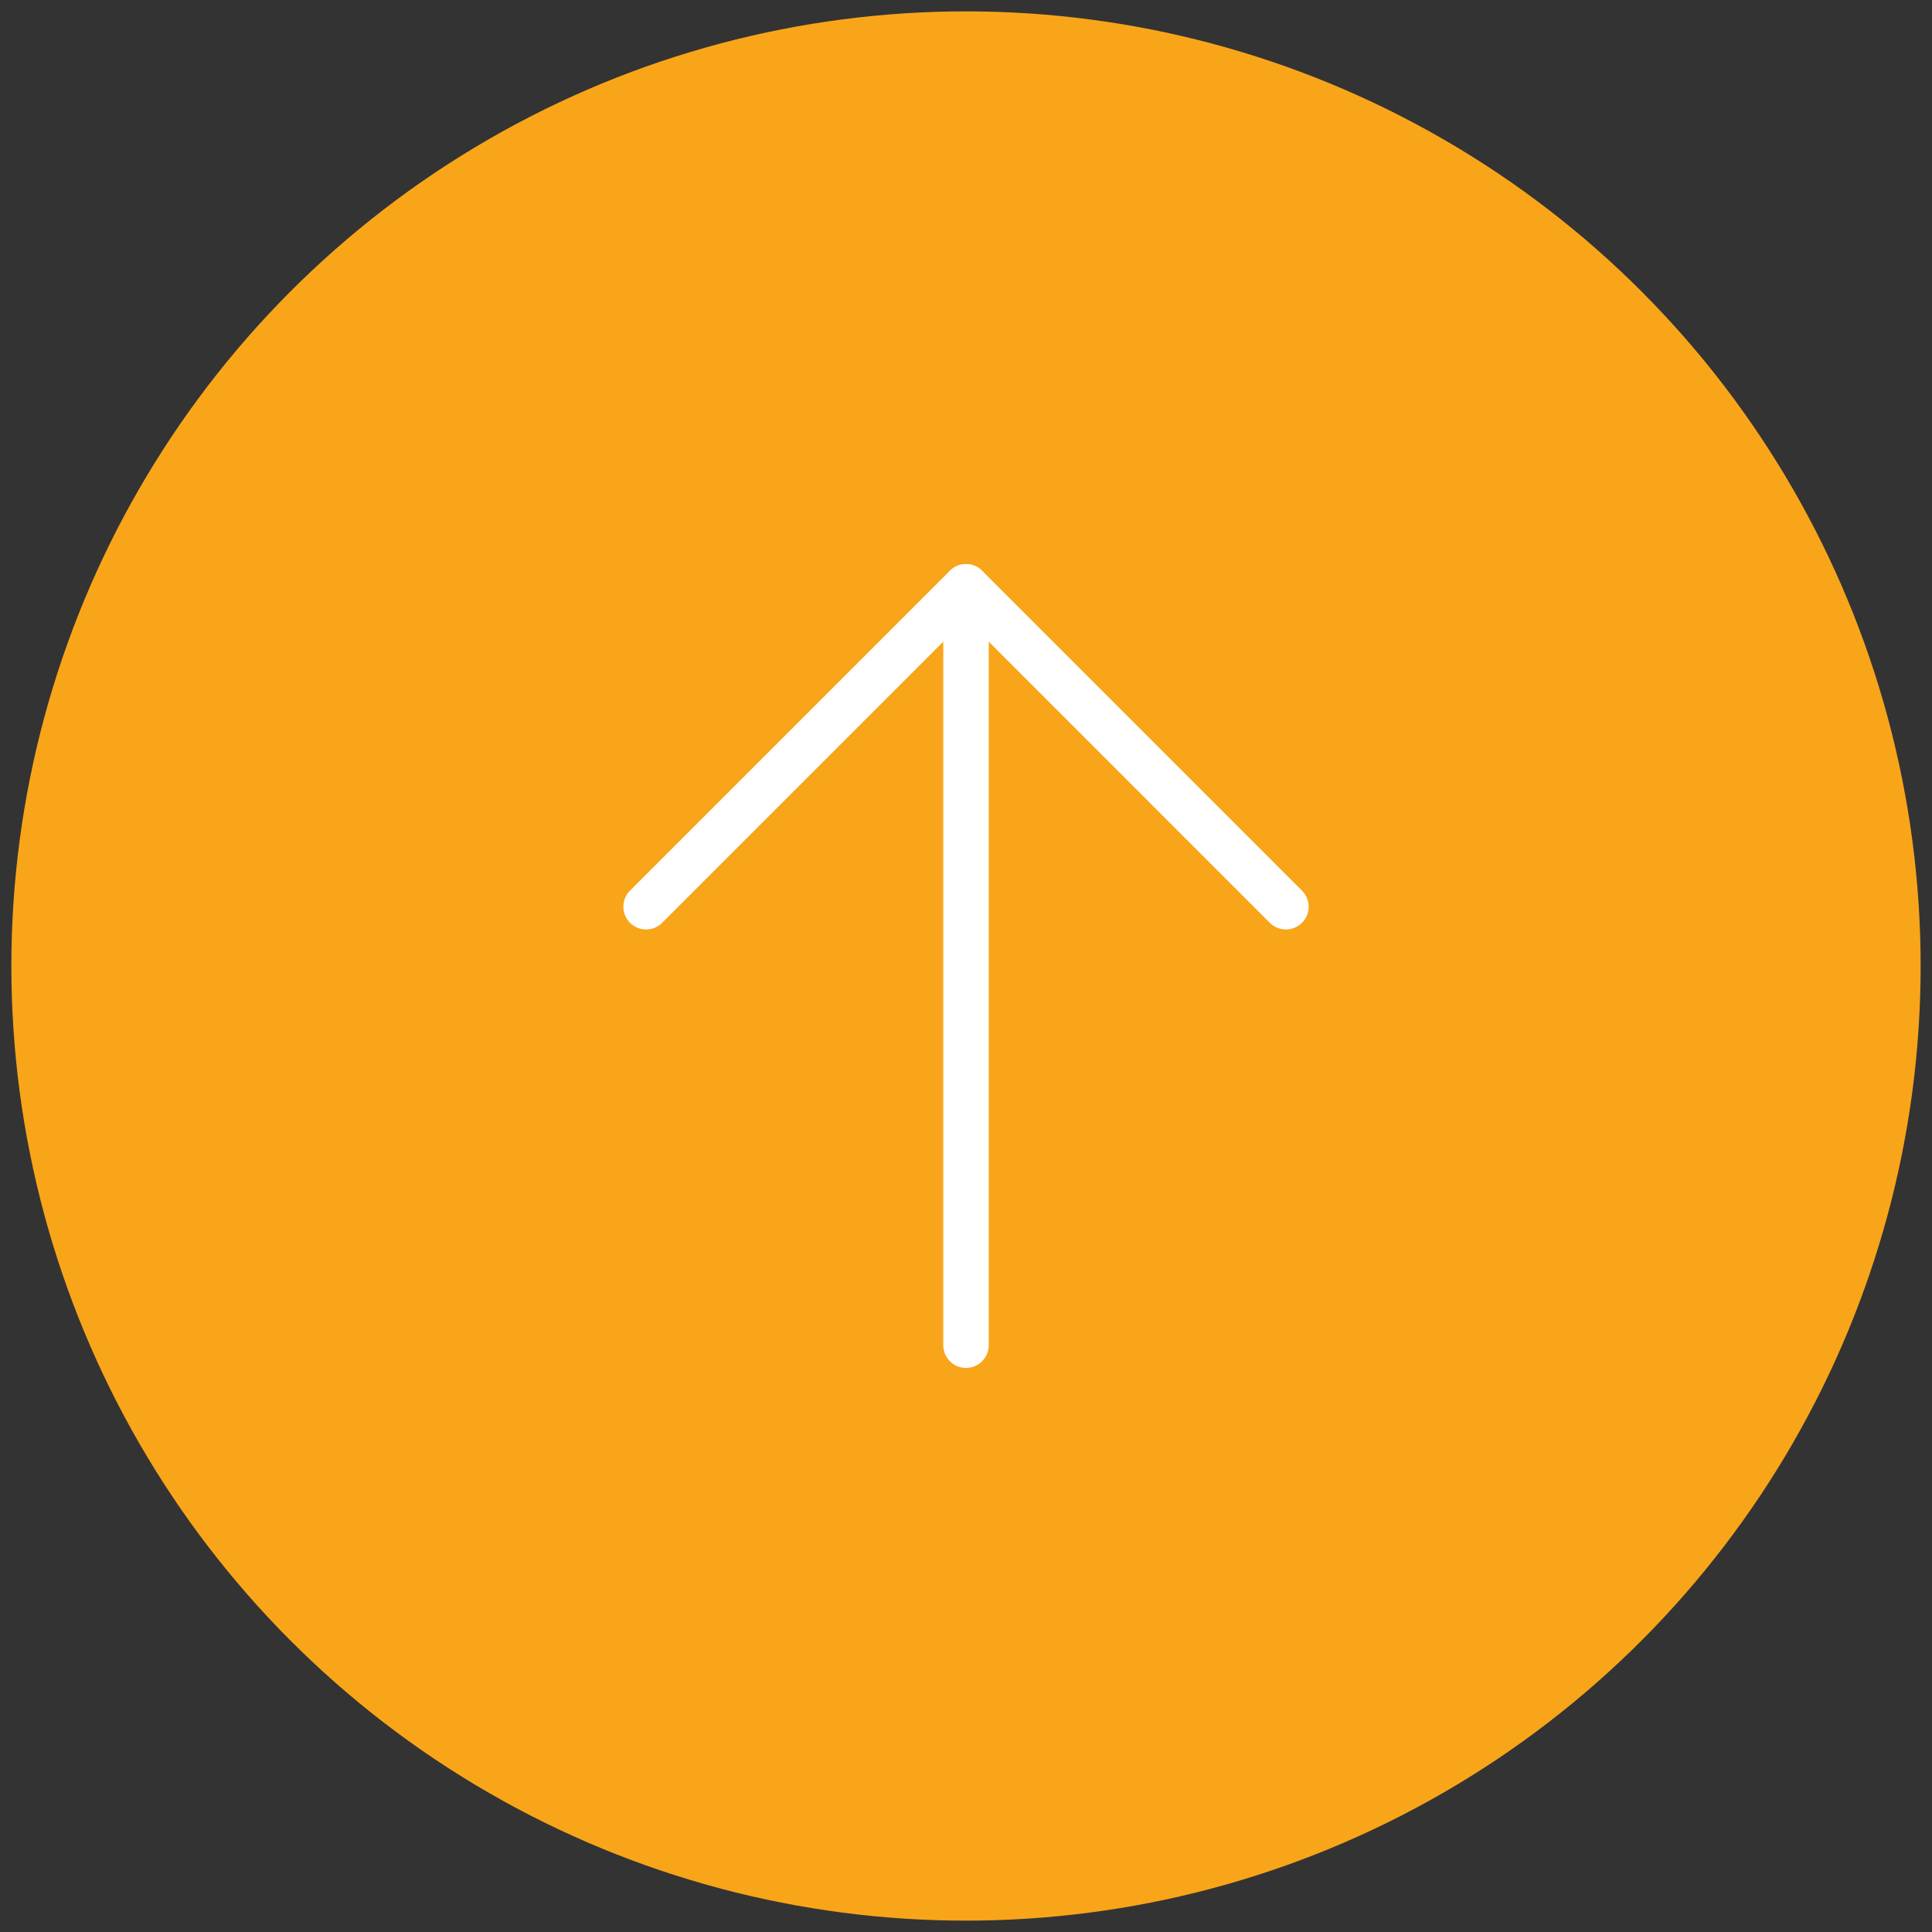 <?xml version="1.0" encoding="utf-8"?>
<!-- Generator: Adobe Illustrator 16.0.0, SVG Export Plug-In . SVG Version: 6.00 Build 0)  -->
<!DOCTYPE svg PUBLIC "-//W3C//DTD SVG 1.1//EN" "http://www.w3.org/Graphics/SVG/1.1/DTD/svg11.dtd">
<svg version="1.1" id="圖層_1" xmlns="http://www.w3.org/2000/svg" xmlns:xlink="http://www.w3.org/1999/xlink" x="0px" y="0px"
	 width="85px" height="85px" viewBox="-7.5 0 85 85" enable-background="new -7.5 0 85 85" xml:space="preserve">
<rect x="-7.5" y="0" width="85" height="85" fill="#333333" stroke="none"/>
<g>
	<g>
		<g>
			<circle fill="#F9A519" cx="35" cy="42.5" r="42"/>
		</g>
		<g>
			
				<line fill="none" stroke="#FFFFFF" stroke-width="2" stroke-linecap="round" stroke-linejoin="round" stroke-miterlimit="10" x1="49.074" y1="39.892" x2="35" y2="25.817"/>
			
				<line fill="none" stroke="#FFFFFF" stroke-width="2" stroke-linecap="round" stroke-linejoin="round" stroke-miterlimit="10" x1="20.925" y1="39.892" x2="35" y2="25.817"/>
			
				<line fill="none" stroke="#FFFFFF" stroke-width="2" stroke-linecap="round" stroke-linejoin="round" stroke-miterlimit="10" x1="35" y1="59.183" x2="35" y2="26.989"/>
		</g>
	</g>
</g>
</svg>
